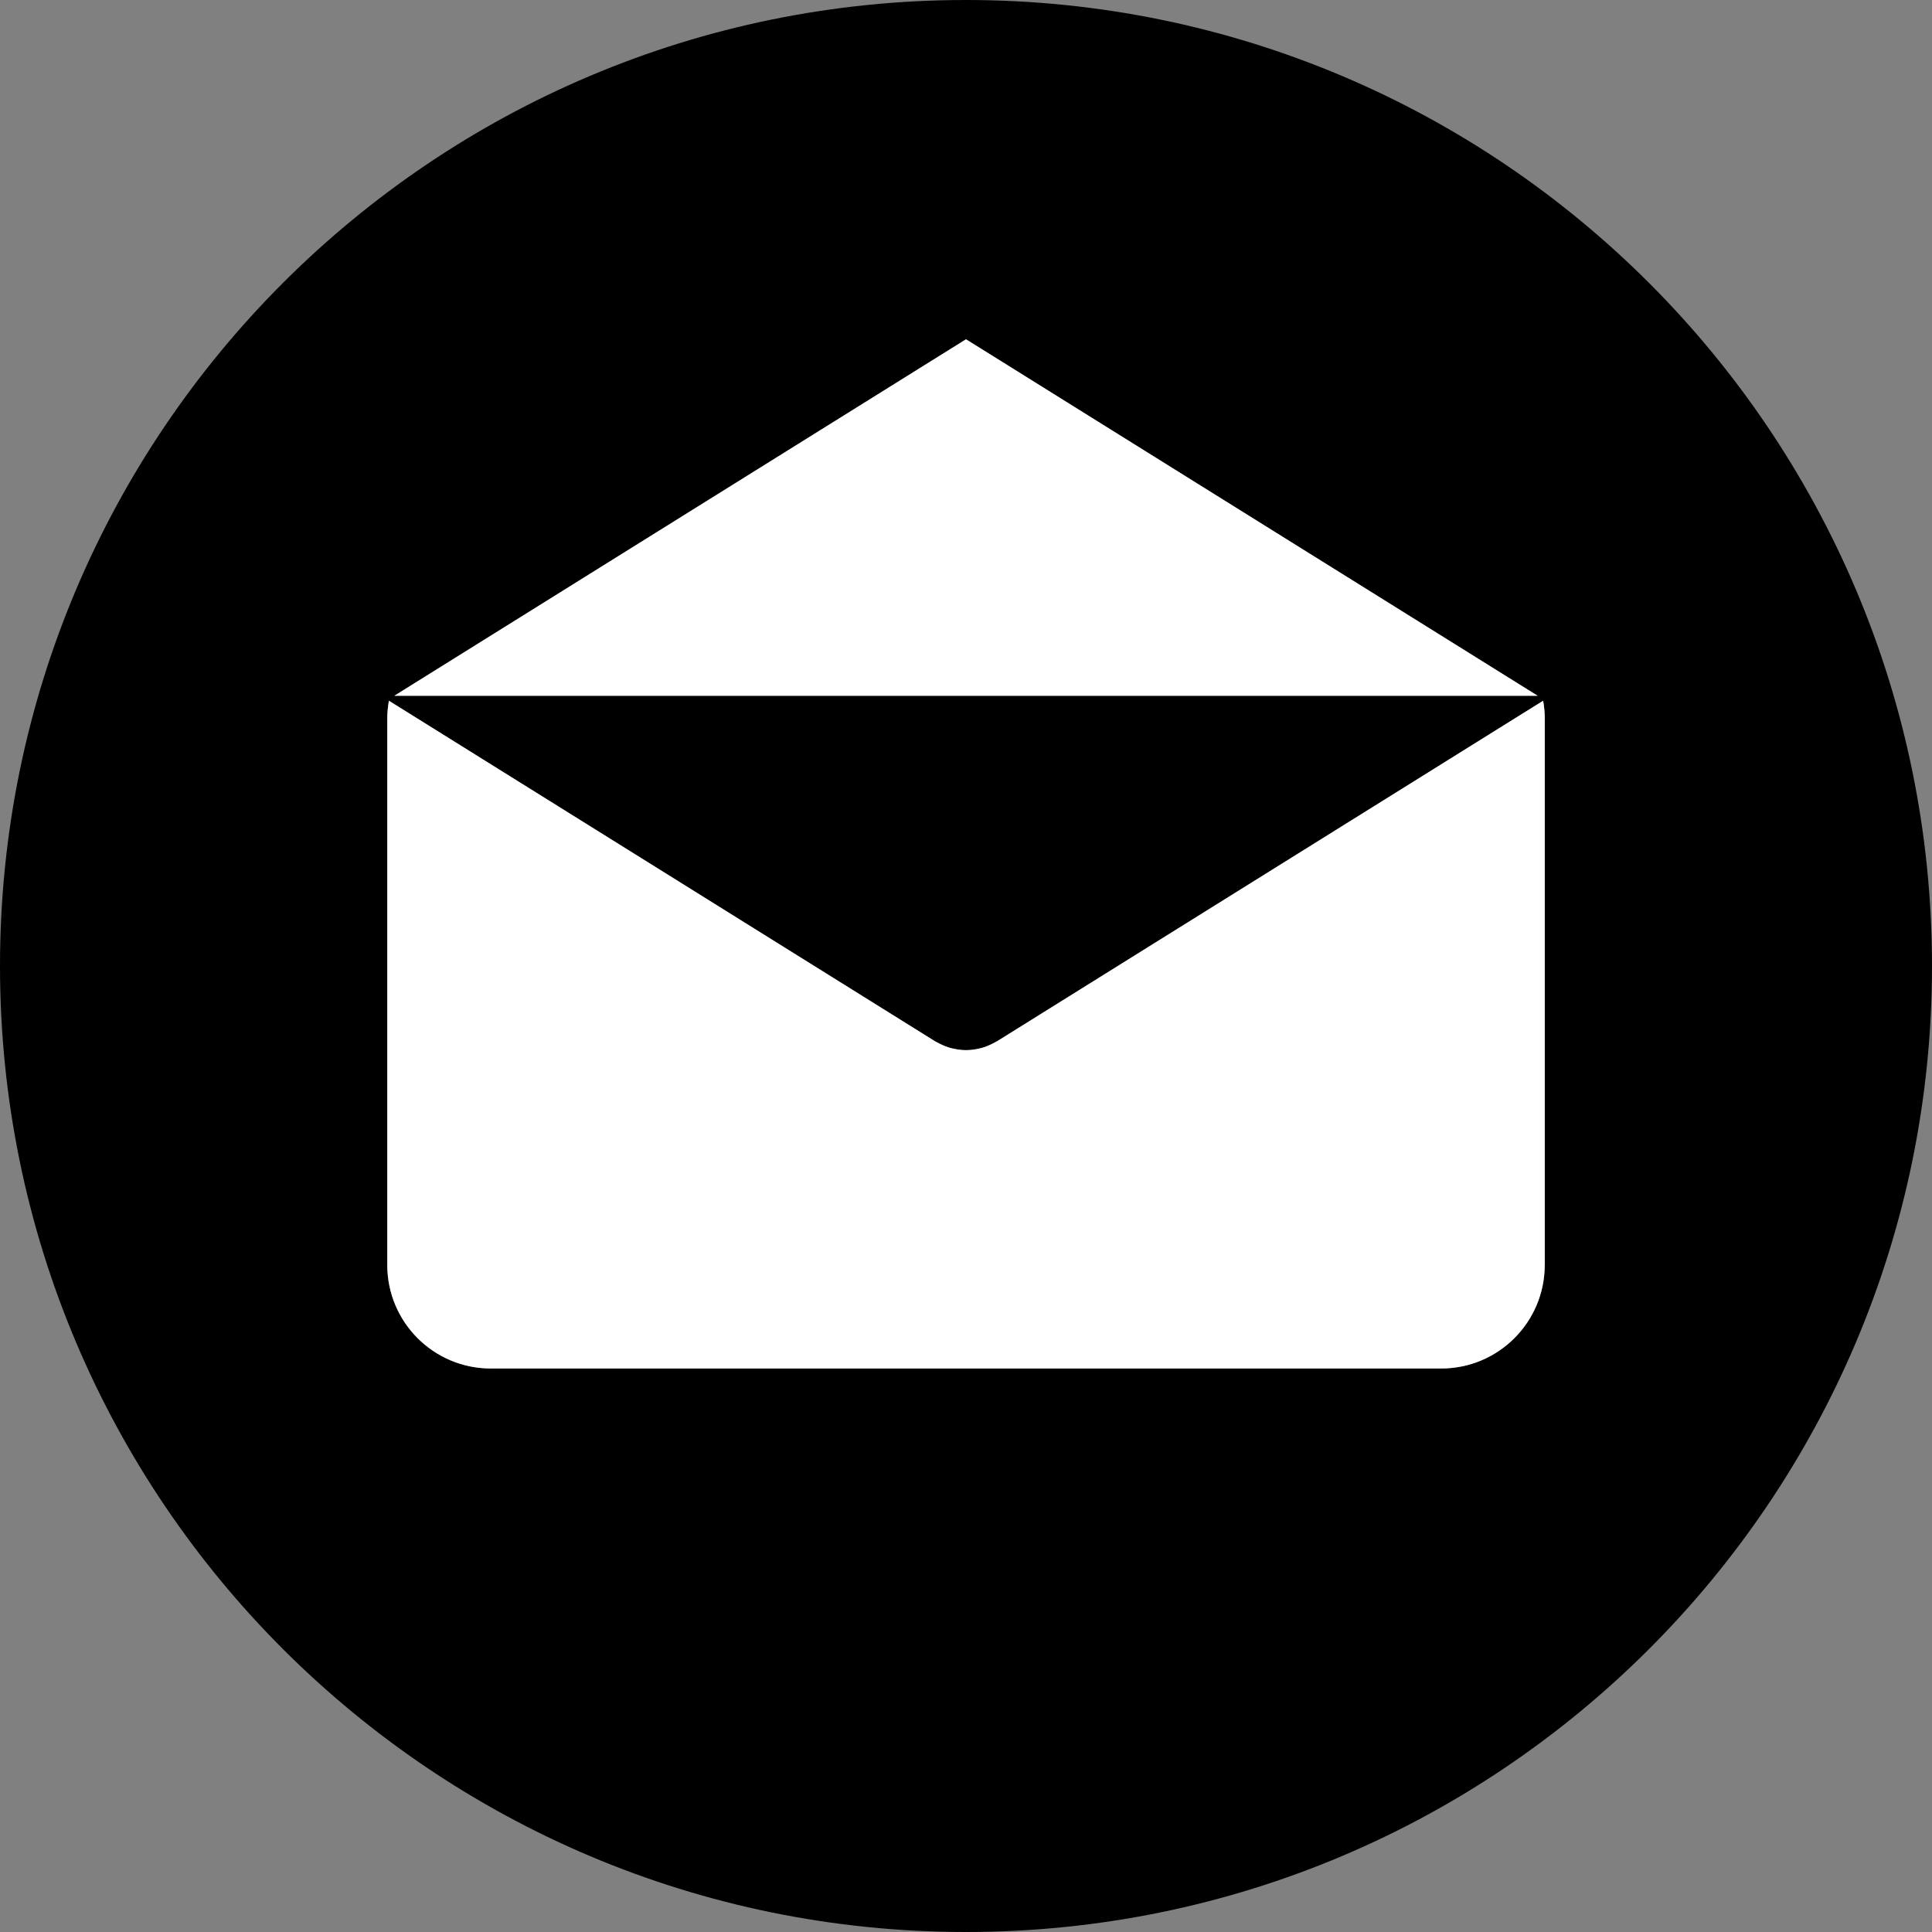 <?xml version="1.0" encoding="UTF-8"?> <svg xmlns="http://www.w3.org/2000/svg" width="65" height="65" viewBox="0 0 65 65" fill="none"><rect x="0" y="0" width="65" height="65" fill="#808080" stroke="none"/><g clip-path="url(#clip0_115_47)"><path d="M32.499 0C14.551 0 0 14.551 0 32.5C0 50.448 14.551 65 32.499 65C50.448 65 65 50.448 65 32.5C65 14.551 50.448 0 32.499 0ZM32.5 11.415L51.732 23.408H13.268L32.5 11.415ZM51.972 42.559H51.97C51.97 44.482 50.411 46.041 48.488 46.041H16.512C14.589 46.041 13.03 44.482 13.03 42.559V24.171C13.03 23.968 13.051 23.77 13.085 23.576L31.46 35.034C31.483 35.048 31.507 35.057 31.53 35.07C31.554 35.084 31.579 35.097 31.604 35.109C31.731 35.176 31.865 35.228 32.004 35.265C32.018 35.269 32.032 35.271 32.046 35.274C32.194 35.311 32.347 35.33 32.499 35.331H32.503C32.654 35.331 32.806 35.31 32.956 35.274C32.97 35.271 32.984 35.269 32.998 35.265C33.137 35.228 33.271 35.176 33.399 35.109C33.423 35.097 33.448 35.084 33.472 35.07C33.495 35.057 33.52 35.048 33.542 35.034L51.917 23.576C51.951 23.77 51.972 23.967 51.972 24.171V42.559Z" fill="black"></path><path d="M51.972 42.559H51.97C51.97 44.482 50.411 46.041 48.488 46.041H16.512C14.589 46.041 13.03 44.482 13.03 42.559V24.171C13.03 23.968 13.051 23.77 13.085 23.576L31.46 35.034C31.483 35.048 31.507 35.057 31.53 35.07C31.554 35.084 31.579 35.097 31.604 35.109C31.731 35.176 31.865 35.228 32.004 35.265C32.018 35.269 32.032 35.271 32.046 35.274C32.194 35.311 32.347 35.33 32.499 35.331H32.503C32.654 35.331 32.806 35.31 32.956 35.274C32.97 35.271 32.984 35.269 32.998 35.265C33.137 35.228 33.271 35.176 33.399 35.109C33.423 35.097 33.448 35.084 33.472 35.07C33.495 35.057 33.52 35.048 33.542 35.034L51.917 23.576C51.951 23.77 51.972 23.967 51.972 24.171V42.559Z" fill="white"></path><path d="M32.5 11.415L51.732 23.408H13.268L32.5 11.415Z" fill="white"></path></g><defs><clipPath id="clip0_115_47"><rect width="65" height="65" fill="white"></rect></clipPath></defs></svg> 
